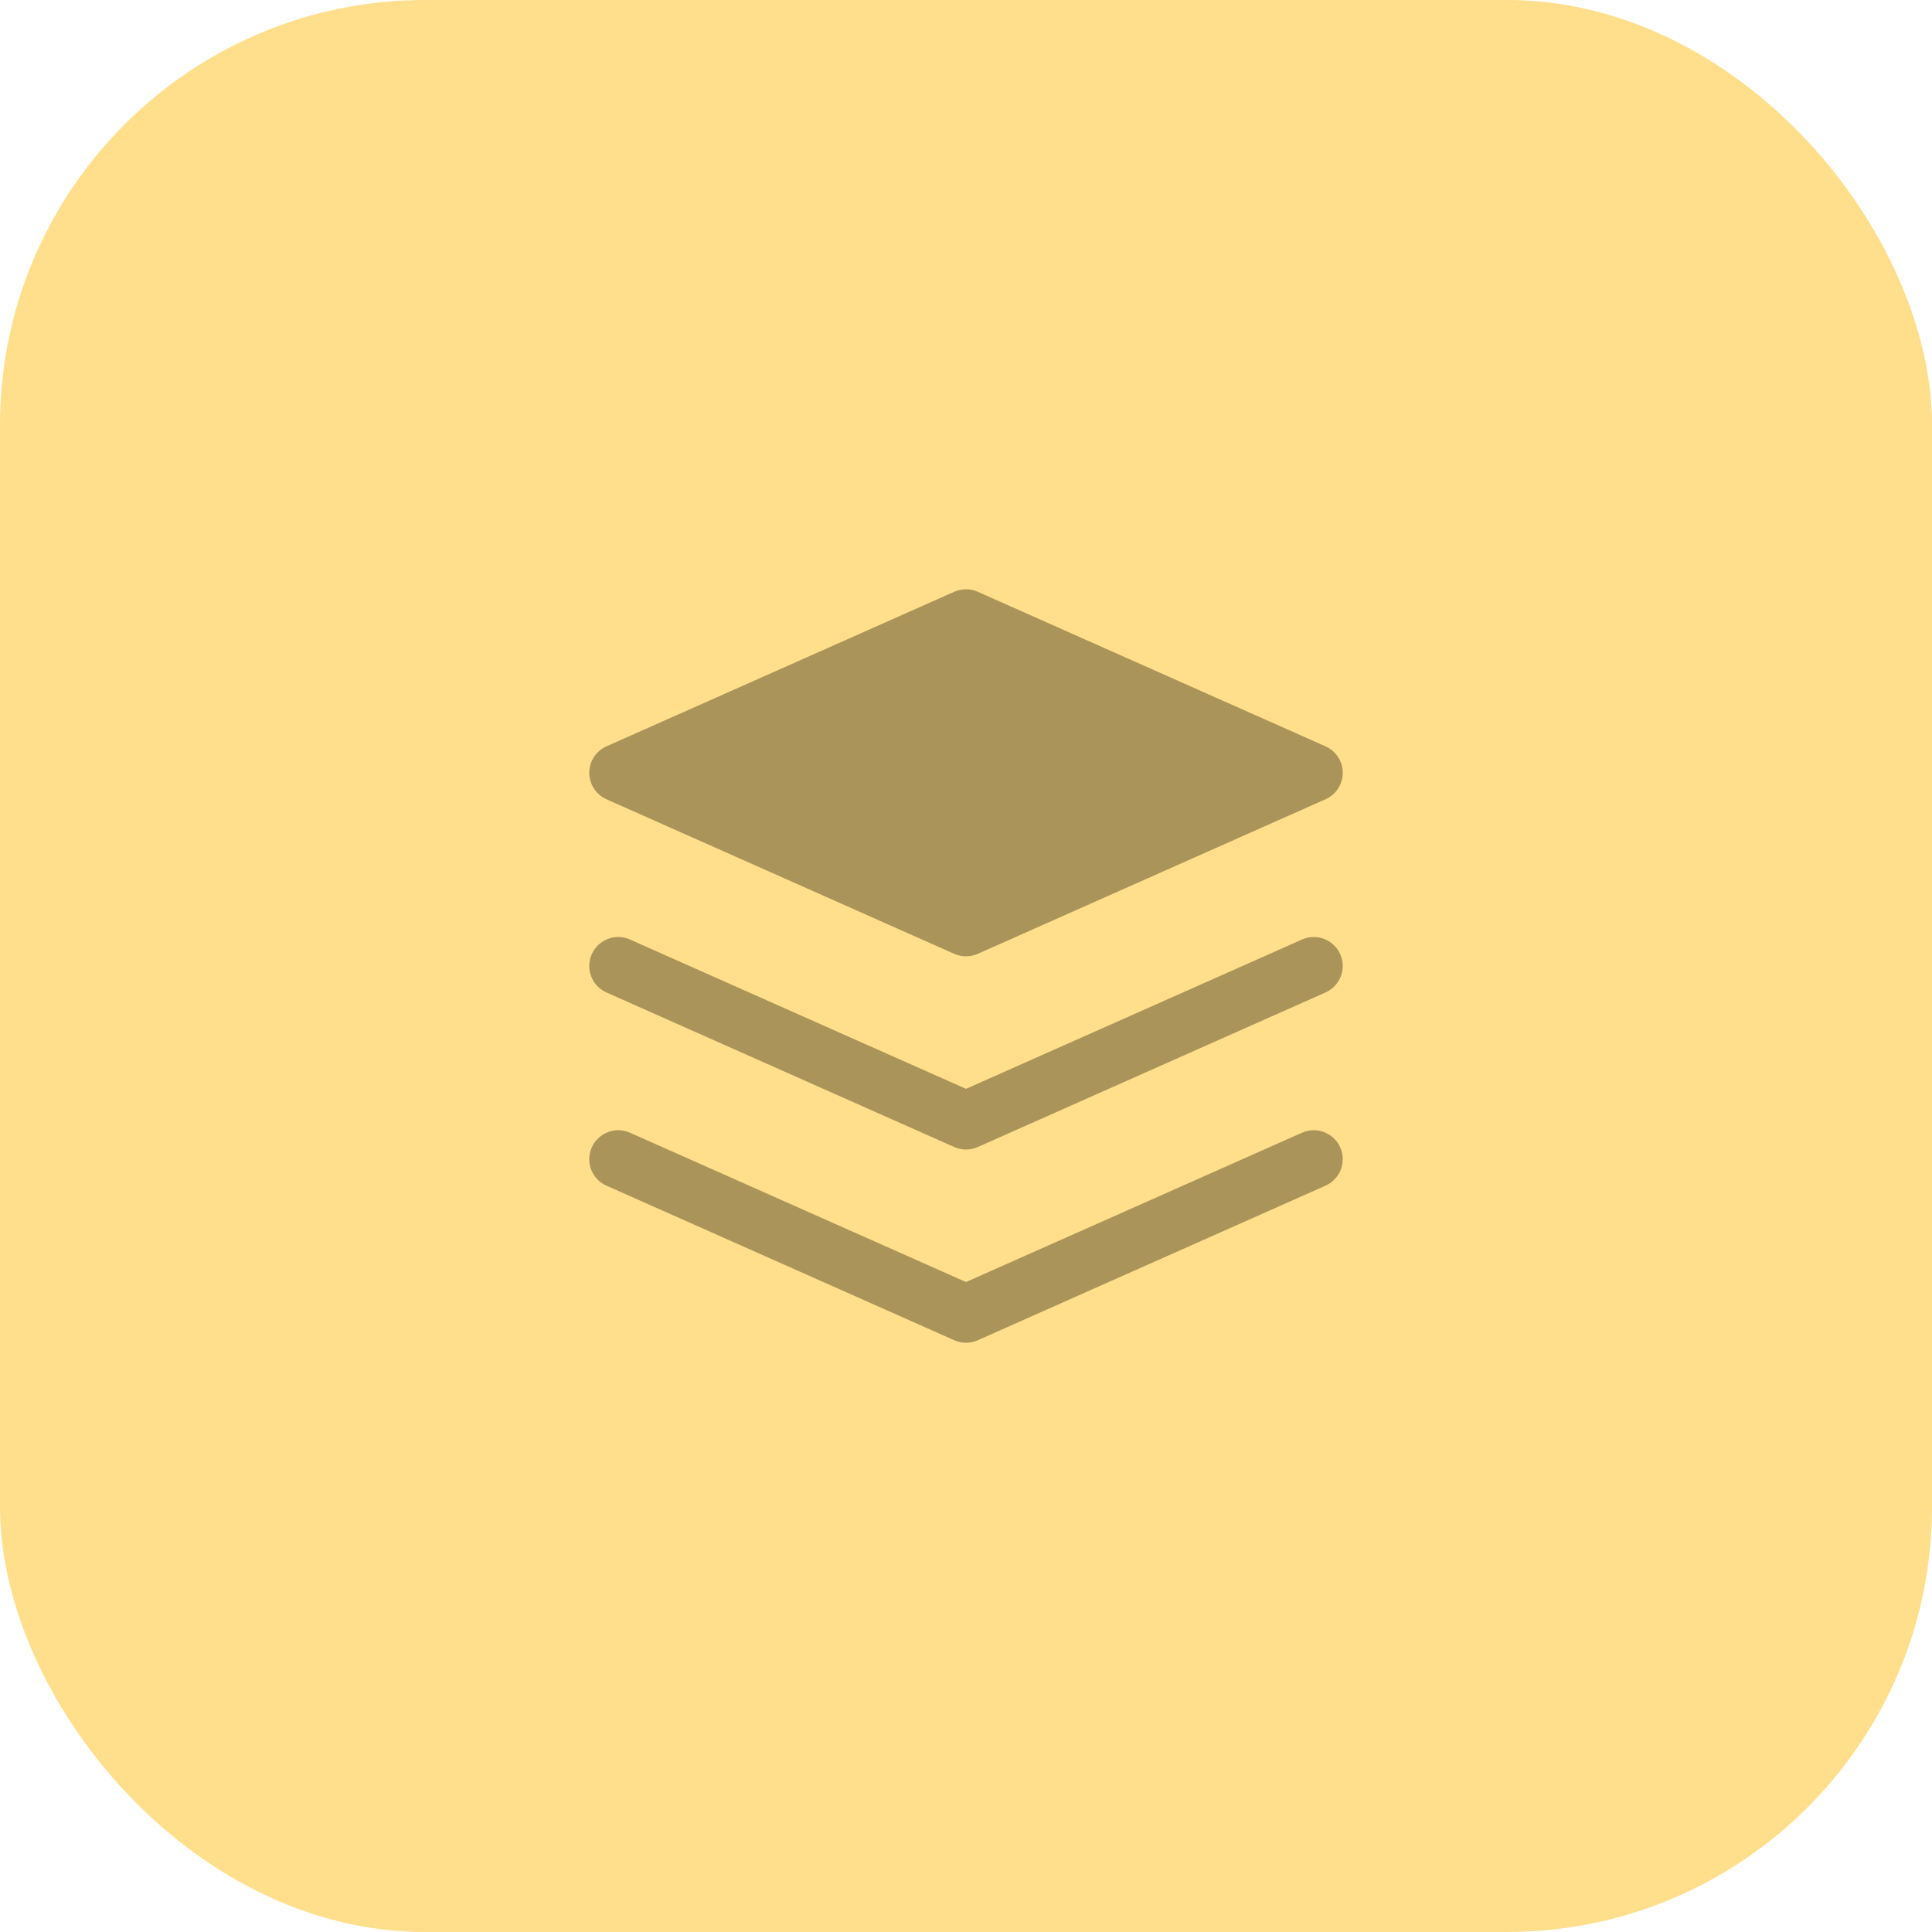 <svg width="50" height="50" viewBox="0 0 50 50" fill="none" xmlns="http://www.w3.org/2000/svg">
<rect width="50" height="50" rx="11" fill="#FFDF8C"/>
<path fill-rule="evenodd" clip-rule="evenodd" d="M25.305 15.315C25.111 15.229 24.889 15.229 24.695 15.315L15.695 19.315C15.425 19.435 15.25 19.704 15.25 20C15.25 20.296 15.425 20.565 15.695 20.685L24.695 24.685C24.889 24.771 25.111 24.771 25.305 24.685L34.304 20.685C34.575 20.565 34.75 20.296 34.75 20C34.75 19.704 34.575 19.435 34.304 19.315L25.305 15.315ZM15.315 24.695C15.483 24.317 15.926 24.146 16.305 24.315L25 28.179L33.695 24.315C34.074 24.146 34.517 24.317 34.685 24.695C34.853 25.074 34.683 25.517 34.304 25.685L25.305 29.685C25.111 29.771 24.889 29.771 24.695 29.685L15.695 25.685C15.317 25.517 15.146 25.074 15.315 24.695ZM16.305 29.315C15.926 29.146 15.483 29.317 15.315 29.695C15.146 30.074 15.317 30.517 15.695 30.685L24.695 34.685C24.889 34.772 25.111 34.772 25.305 34.685L34.304 30.685C34.683 30.517 34.853 30.074 34.685 29.695C34.517 29.317 34.074 29.146 33.695 29.315L25 33.179L16.305 29.315Z" fill="#AB9459"/>
</svg>
